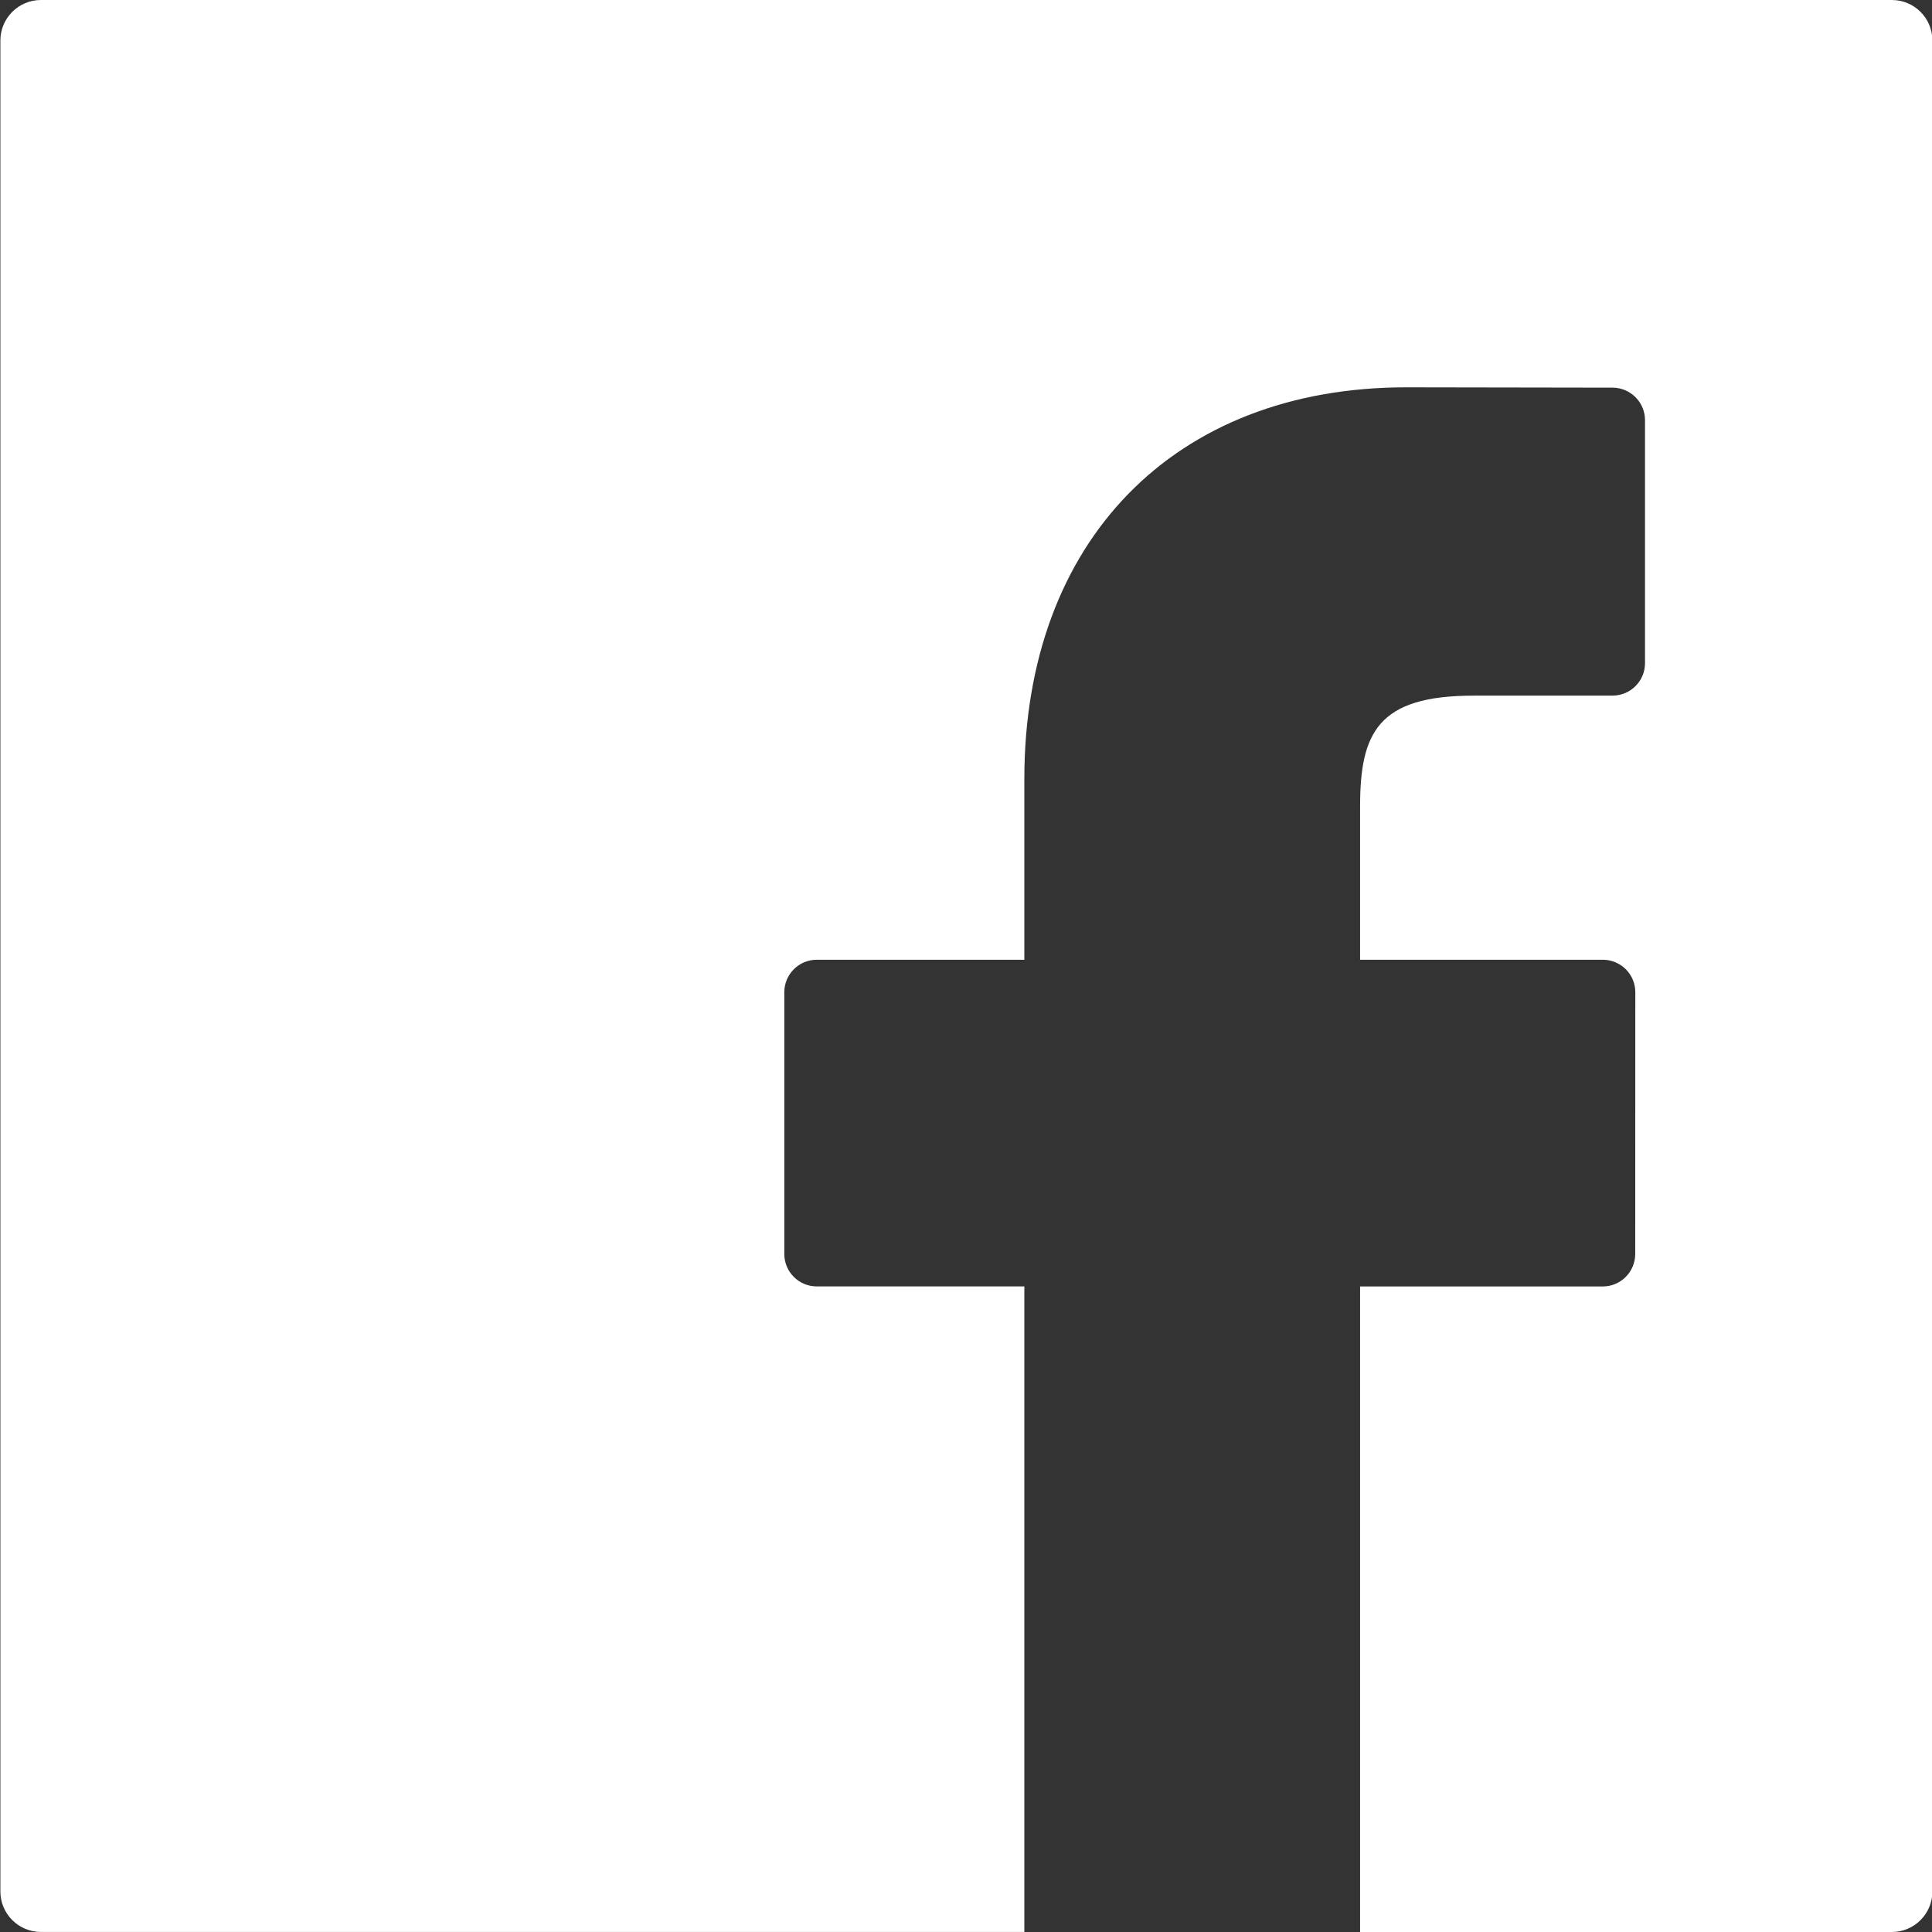<svg width="46" height="46" viewBox="0 0 46 46" fill="none" xmlns="http://www.w3.org/2000/svg">
<rect x="0" y="0" width="46" height="46" fill="#333333" stroke="none"/>
<path d="M45.044 0H0.974C0.442 0 0.009 0.432 0.009 0.965V45.035C0.009 45.567 0.442 45.999 0.974 45.999H24.389V30.629H19.447C19.02 30.629 18.674 30.283 18.674 29.856V23.625C18.674 23.198 19.02 22.851 19.447 22.851H24.389V18.55C24.389 12.884 27.957 9.222 33.479 9.222L38.395 9.23C38.821 9.231 39.167 9.577 39.167 10.003V15.789C39.167 16.216 38.821 16.562 38.394 16.562L35.083 16.563C32.801 16.563 32.383 17.453 32.383 19.205V22.851H38.163C38.368 22.851 38.565 22.933 38.71 23.078C38.855 23.223 38.936 23.419 38.936 23.625L38.934 29.856C38.934 30.283 38.588 30.63 38.161 30.63H32.383V46H45.044C45.577 46 46.009 45.568 46.009 45.035V0.965C46.009 0.432 45.578 0 45.044 0Z" fill="white"/>
</svg>
